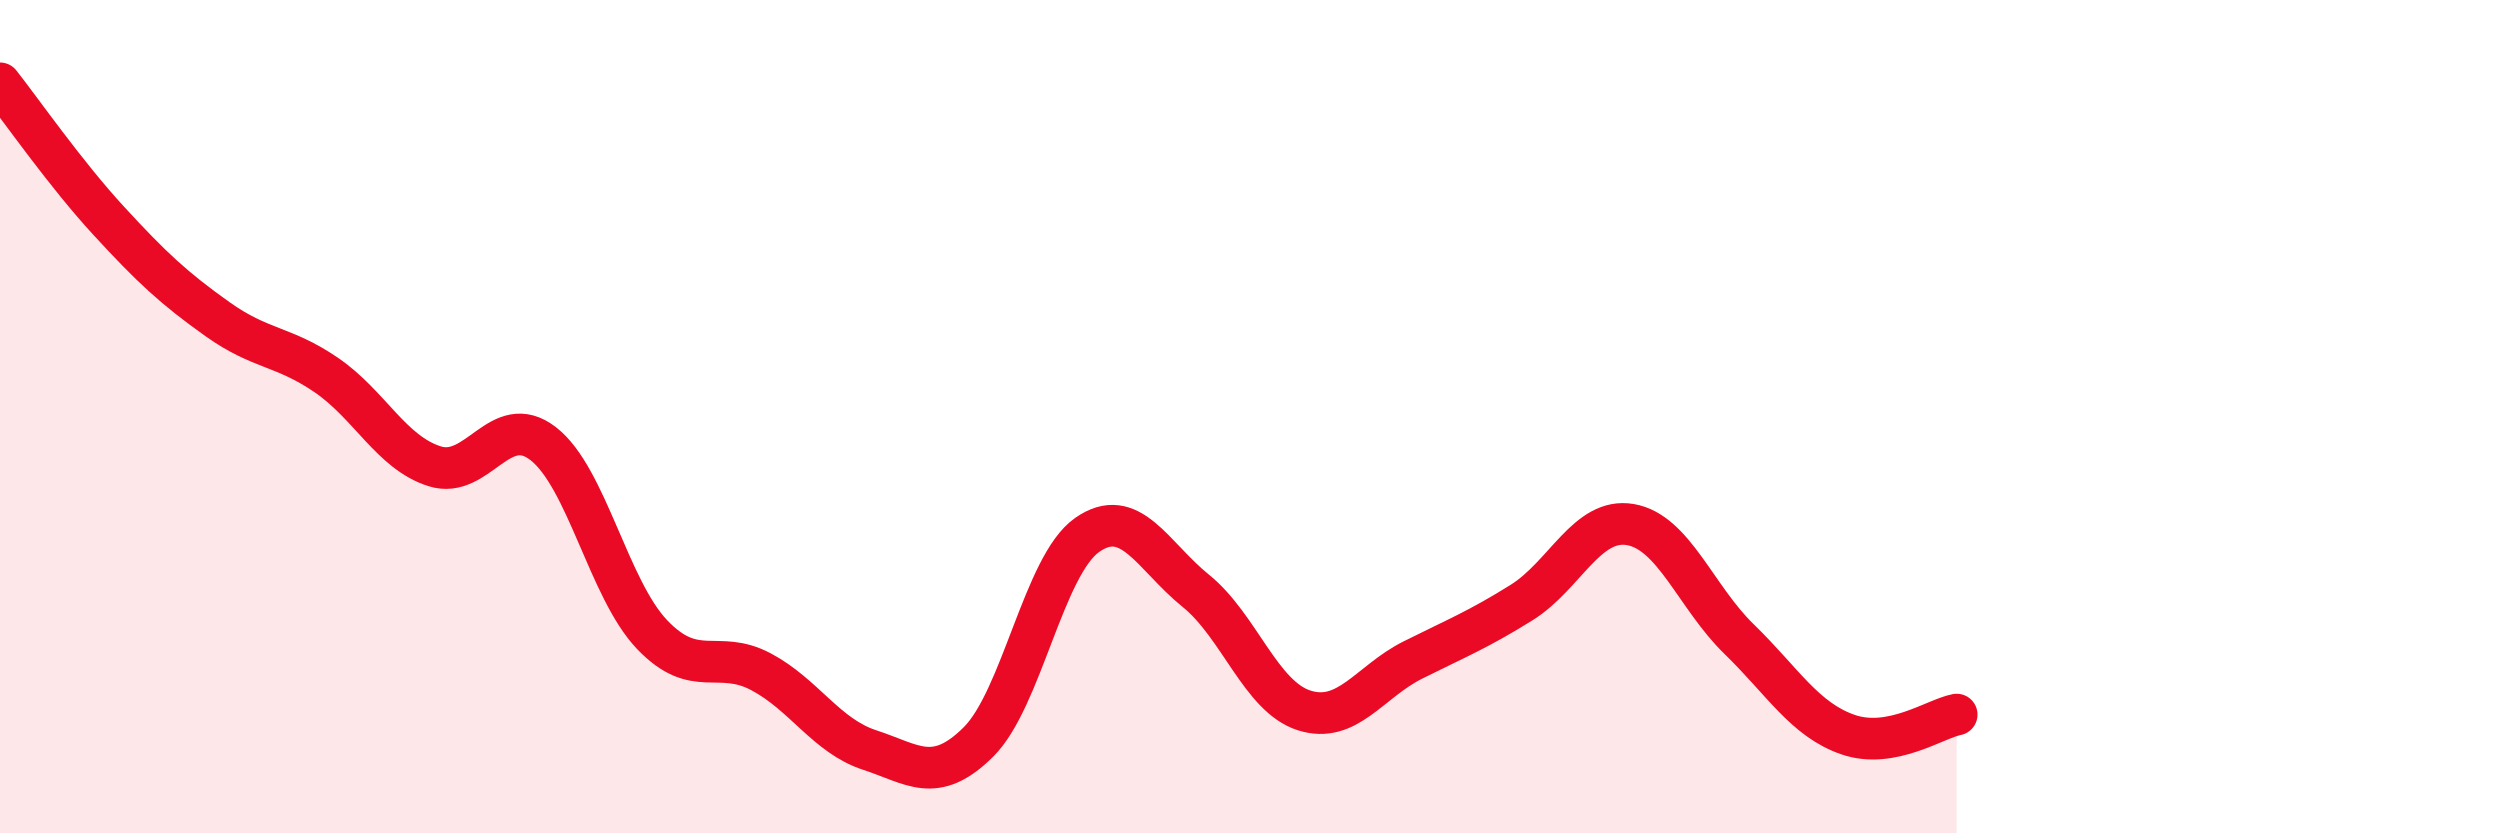 
    <svg width="60" height="20" viewBox="0 0 60 20" xmlns="http://www.w3.org/2000/svg">
      <path
        d="M 0,2 C 0.52,2.66 1.57,4.17 2.61,5.3 C 3.65,6.43 4.18,6.92 5.22,7.66 C 6.26,8.4 6.79,8.29 7.83,9 C 8.87,9.71 9.39,10.86 10.43,11.19 C 11.47,11.52 12,9.84 13.04,10.65 C 14.08,11.46 14.61,14.14 15.65,15.23 C 16.69,16.32 17.22,15.57 18.26,16.12 C 19.3,16.67 19.83,17.66 20.87,18 C 21.91,18.34 22.44,18.84 23.48,17.81 C 24.52,16.78 25.05,13.57 26.09,12.84 C 27.13,12.11 27.66,13.34 28.7,14.18 C 29.74,15.02 30.26,16.72 31.3,17.05 C 32.34,17.38 32.87,16.36 33.91,15.84 C 34.95,15.32 35.48,15.11 36.52,14.46 C 37.56,13.81 38.09,12.41 39.13,12.59 C 40.17,12.77 40.7,14.33 41.74,15.34 C 42.78,16.35 43.31,17.27 44.35,17.63 C 45.39,17.99 46.44,17.25 46.96,17.15L46.96 20L0 20Z"
        fill="#EB0A25"
        opacity="0.1"
        stroke-linecap="round"
        stroke-linejoin="round"
      />
      <path
        d="M 0,2 C 0.52,2.66 1.57,4.17 2.61,5.3 C 3.65,6.43 4.18,6.92 5.22,7.66 C 6.26,8.4 6.79,8.29 7.83,9 C 8.87,9.71 9.39,10.86 10.43,11.19 C 11.47,11.52 12,9.84 13.04,10.65 C 14.08,11.46 14.61,14.14 15.65,15.23 C 16.69,16.32 17.22,15.57 18.26,16.12 C 19.3,16.67 19.83,17.66 20.87,18 C 21.91,18.34 22.44,18.84 23.48,17.81 C 24.52,16.78 25.05,13.57 26.09,12.84 C 27.13,12.11 27.66,13.34 28.7,14.18 C 29.74,15.02 30.26,16.72 31.3,17.05 C 32.34,17.38 32.87,16.36 33.91,15.84 C 34.95,15.32 35.48,15.11 36.52,14.46 C 37.56,13.81 38.09,12.41 39.13,12.59 C 40.17,12.77 40.7,14.33 41.74,15.34 C 42.78,16.35 43.31,17.27 44.35,17.63 C 45.39,17.99 46.44,17.25 46.96,17.15"
        stroke="#EB0A25"
        stroke-width="1"
        fill="none"
        stroke-linecap="round"
        stroke-linejoin="round"
      />
    </svg>
  